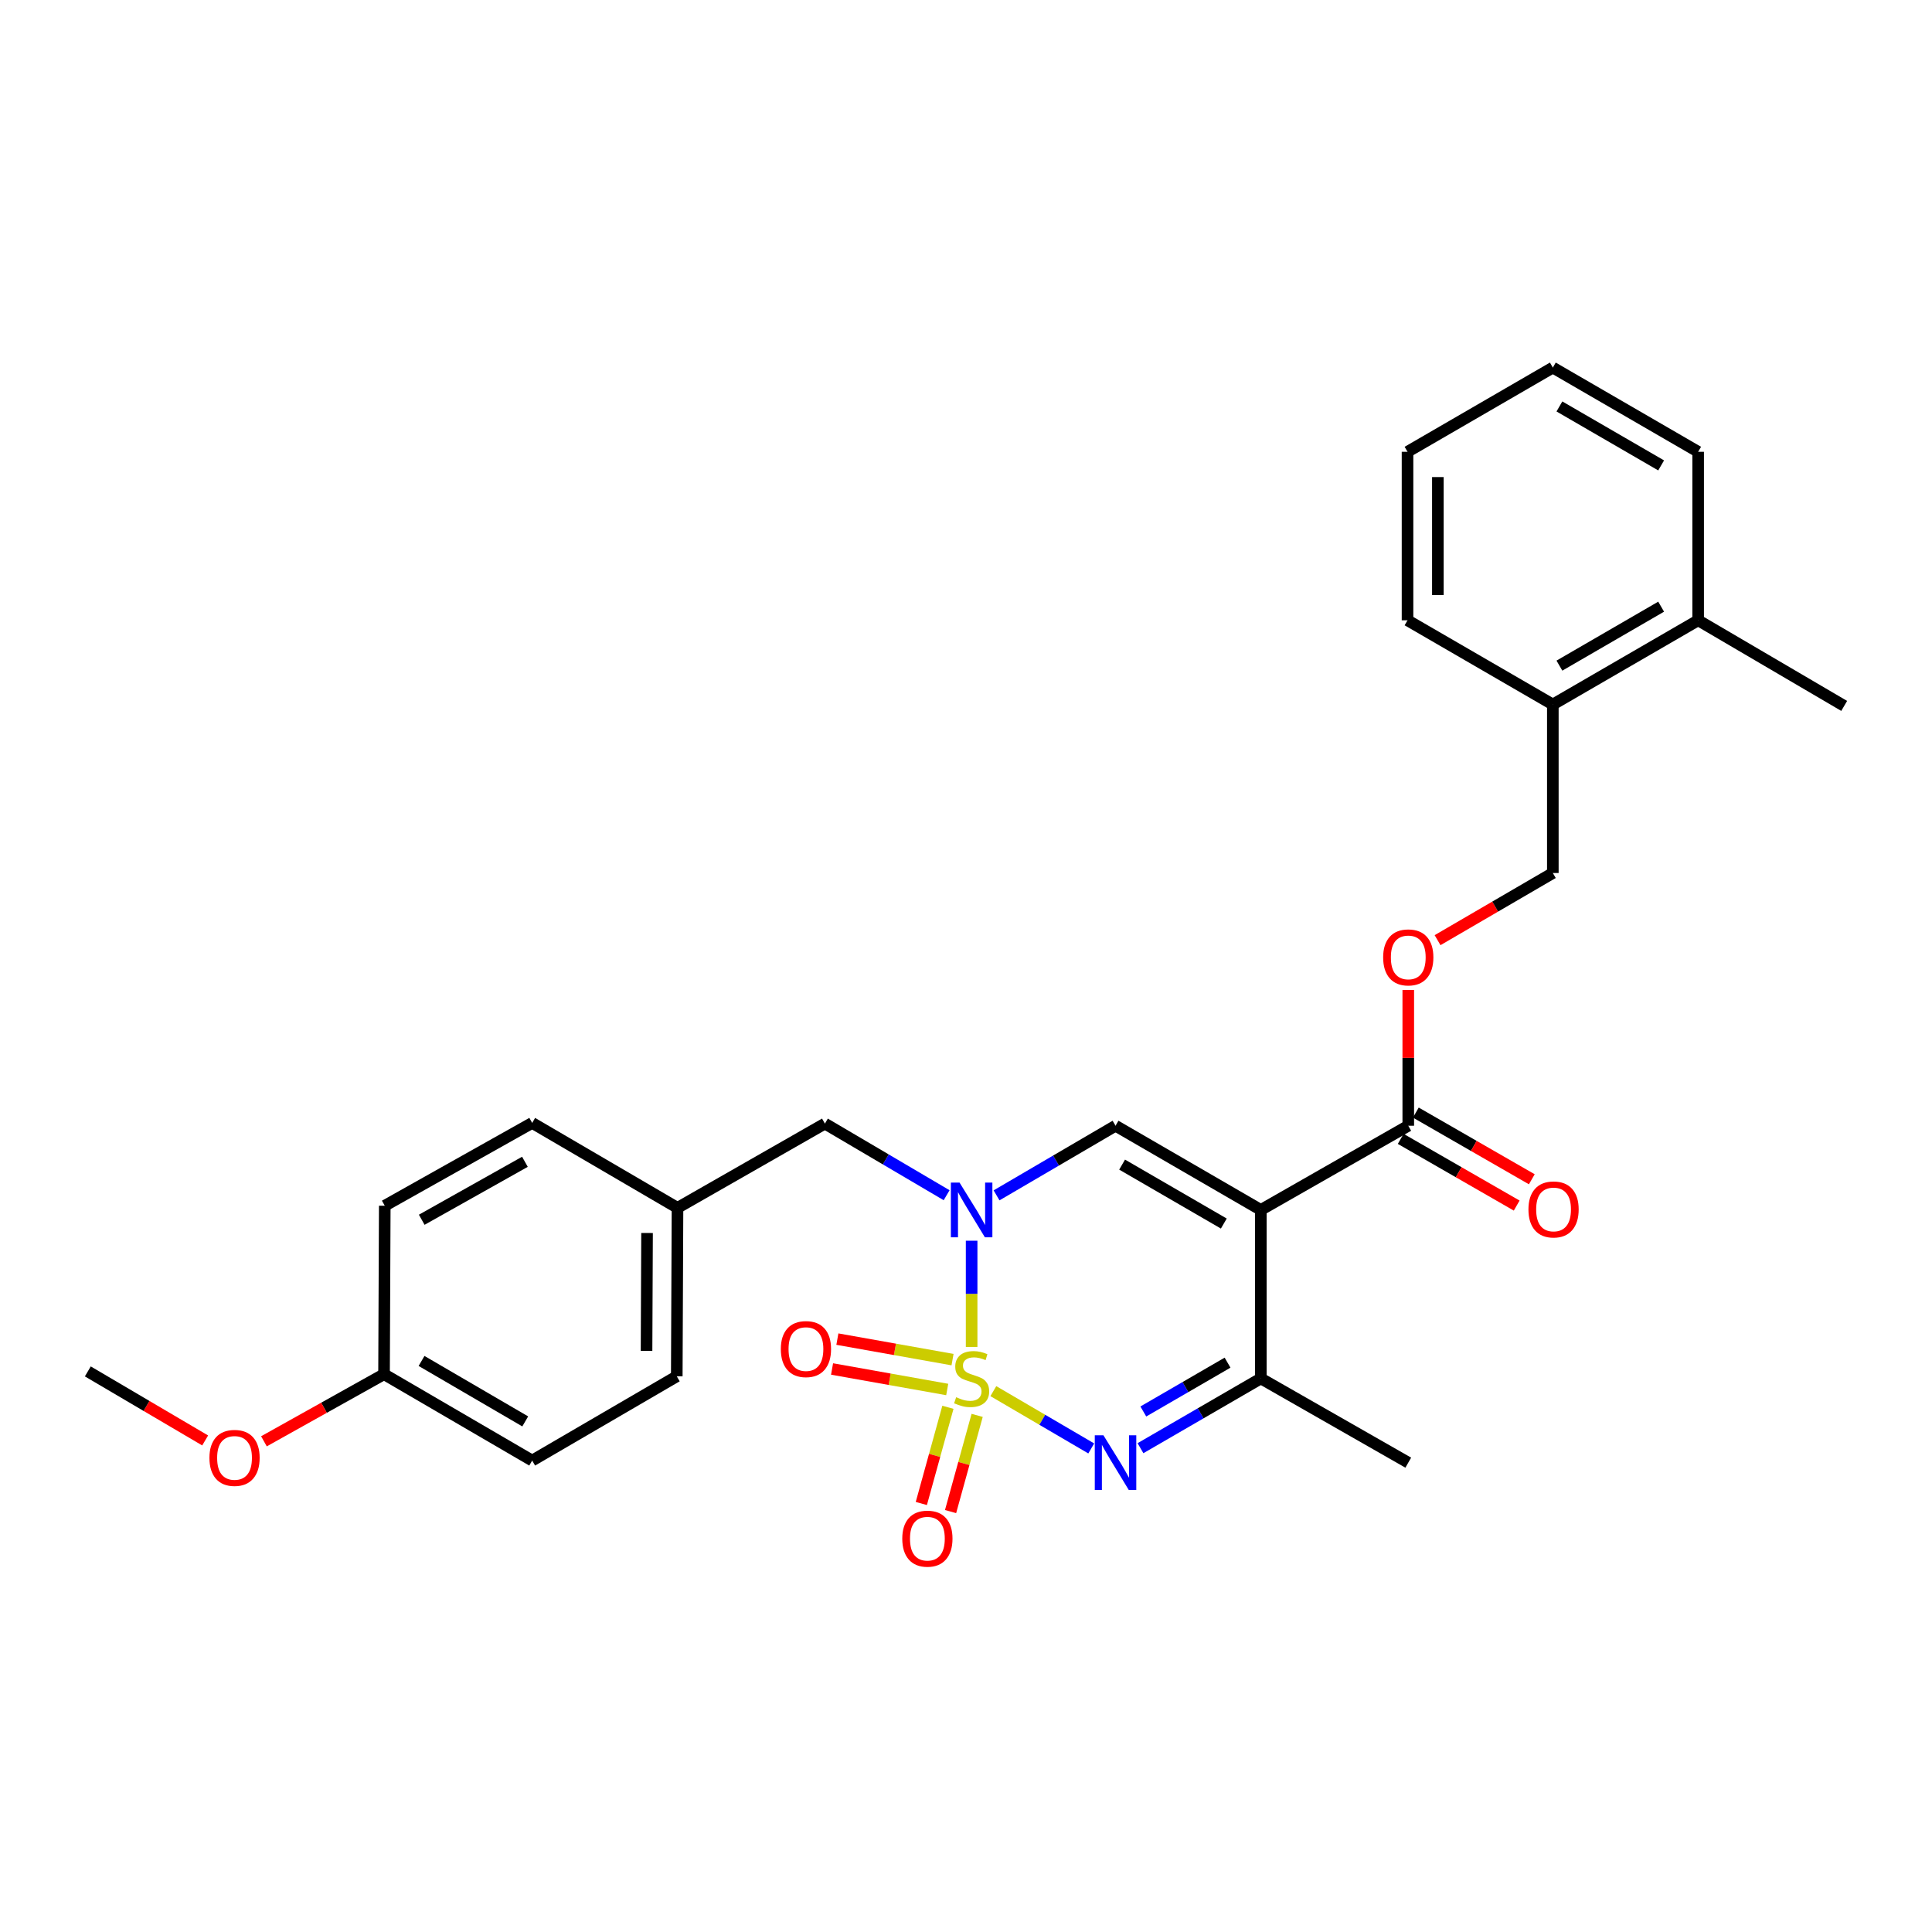 <?xml version='1.0' encoding='iso-8859-1'?>
<svg version='1.1' baseProfile='full'
              xmlns='http://www.w3.org/2000/svg'
                      xmlns:rdkit='http://www.rdkit.org/xml'
                      xmlns:xlink='http://www.w3.org/1999/xlink'
                  xml:space='preserve'
width='1000px' height='1000px' viewBox='0 0 1000 1000'>
<!-- END OF HEADER -->
<rect style='opacity:1.0;fill:#FFFFFF;stroke:none' width='1000' height='1000' x='0' y='0'> </rect>
<path class='bond-0' d='M 502.914,697.175 L 502.914,669.685' style='fill:none;fill-rule:evenodd;stroke:#CCCC00;stroke-width:6px;stroke-linecap:butt;stroke-linejoin:miter;stroke-opacity:1' />
<path class='bond-0' d='M 502.914,669.685 L 502.914,642.195' style='fill:none;fill-rule:evenodd;stroke:#0000FF;stroke-width:6px;stroke-linecap:butt;stroke-linejoin:miter;stroke-opacity:1' />
<path class='bond-2' d='M 514.151,720.052 L 539.489,734.882' style='fill:none;fill-rule:evenodd;stroke:#CCCC00;stroke-width:6px;stroke-linecap:butt;stroke-linejoin:miter;stroke-opacity:1' />
<path class='bond-2' d='M 539.489,734.882 L 564.827,749.711' style='fill:none;fill-rule:evenodd;stroke:#0000FF;stroke-width:6px;stroke-linecap:butt;stroke-linejoin:miter;stroke-opacity:1' />
<path class='bond-6' d='M 493.033,703.74 L 463.229,698.431' style='fill:none;fill-rule:evenodd;stroke:#CCCC00;stroke-width:6px;stroke-linecap:butt;stroke-linejoin:miter;stroke-opacity:1' />
<path class='bond-6' d='M 463.229,698.431 L 433.426,693.122' style='fill:none;fill-rule:evenodd;stroke:#FF0000;stroke-width:6px;stroke-linecap:butt;stroke-linejoin:miter;stroke-opacity:1' />
<path class='bond-6' d='M 490.279,719.2 L 460.476,713.891' style='fill:none;fill-rule:evenodd;stroke:#CCCC00;stroke-width:6px;stroke-linecap:butt;stroke-linejoin:miter;stroke-opacity:1' />
<path class='bond-6' d='M 460.476,713.891 L 430.672,708.582' style='fill:none;fill-rule:evenodd;stroke:#FF0000;stroke-width:6px;stroke-linecap:butt;stroke-linejoin:miter;stroke-opacity:1' />
<path class='bond-7' d='M 490.639,728.413 L 483.757,753.31' style='fill:none;fill-rule:evenodd;stroke:#CCCC00;stroke-width:6px;stroke-linecap:butt;stroke-linejoin:miter;stroke-opacity:1' />
<path class='bond-7' d='M 483.757,753.31 L 476.876,778.208' style='fill:none;fill-rule:evenodd;stroke:#FF0000;stroke-width:6px;stroke-linecap:butt;stroke-linejoin:miter;stroke-opacity:1' />
<path class='bond-7' d='M 505.775,732.596 L 498.893,757.494' style='fill:none;fill-rule:evenodd;stroke:#CCCC00;stroke-width:6px;stroke-linecap:butt;stroke-linejoin:miter;stroke-opacity:1' />
<path class='bond-7' d='M 498.893,757.494 L 492.011,782.392' style='fill:none;fill-rule:evenodd;stroke:#FF0000;stroke-width:6px;stroke-linecap:butt;stroke-linejoin:miter;stroke-opacity:1' />
<path class='bond-3' d='M 515.811,618.715 L 546.605,600.696' style='fill:none;fill-rule:evenodd;stroke:#0000FF;stroke-width:6px;stroke-linecap:butt;stroke-linejoin:miter;stroke-opacity:1' />
<path class='bond-3' d='M 546.605,600.696 L 577.399,582.677' style='fill:none;fill-rule:evenodd;stroke:#000000;stroke-width:6px;stroke-linecap:butt;stroke-linejoin:miter;stroke-opacity:1' />
<path class='bond-8' d='M 489.971,618.645 L 458.471,600.107' style='fill:none;fill-rule:evenodd;stroke:#0000FF;stroke-width:6px;stroke-linecap:butt;stroke-linejoin:miter;stroke-opacity:1' />
<path class='bond-8' d='M 458.471,600.107 L 426.972,581.569' style='fill:none;fill-rule:evenodd;stroke:#000000;stroke-width:6px;stroke-linecap:butt;stroke-linejoin:miter;stroke-opacity:1' />
<path class='bond-1' d='M 652.6,626.262 L 652.6,713.475' style='fill:none;fill-rule:evenodd;stroke:#000000;stroke-width:6px;stroke-linecap:butt;stroke-linejoin:miter;stroke-opacity:1' />
<path class='bond-5' d='M 652.6,626.262 L 728.917,582.677' style='fill:none;fill-rule:evenodd;stroke:#000000;stroke-width:6px;stroke-linecap:butt;stroke-linejoin:miter;stroke-opacity:1' />
<path class='bond-28' d='M 652.6,626.262 L 577.399,582.677' style='fill:none;fill-rule:evenodd;stroke:#000000;stroke-width:6px;stroke-linecap:butt;stroke-linejoin:miter;stroke-opacity:1' />
<path class='bond-28' d='M 633.445,633.31 L 580.805,602.801' style='fill:none;fill-rule:evenodd;stroke:#000000;stroke-width:6px;stroke-linecap:butt;stroke-linejoin:miter;stroke-opacity:1' />
<path class='bond-4' d='M 590.312,749.583 L 621.456,731.529' style='fill:none;fill-rule:evenodd;stroke:#0000FF;stroke-width:6px;stroke-linecap:butt;stroke-linejoin:miter;stroke-opacity:1' />
<path class='bond-4' d='M 621.456,731.529 L 652.6,713.475' style='fill:none;fill-rule:evenodd;stroke:#000000;stroke-width:6px;stroke-linecap:butt;stroke-linejoin:miter;stroke-opacity:1' />
<path class='bond-4' d='M 591.78,730.582 L 613.581,717.944' style='fill:none;fill-rule:evenodd;stroke:#0000FF;stroke-width:6px;stroke-linecap:butt;stroke-linejoin:miter;stroke-opacity:1' />
<path class='bond-4' d='M 613.581,717.944 L 635.381,705.306' style='fill:none;fill-rule:evenodd;stroke:#000000;stroke-width:6px;stroke-linecap:butt;stroke-linejoin:miter;stroke-opacity:1' />
<path class='bond-18' d='M 652.6,713.475 L 728.917,757.069' style='fill:none;fill-rule:evenodd;stroke:#000000;stroke-width:6px;stroke-linecap:butt;stroke-linejoin:miter;stroke-opacity:1' />
<path class='bond-9' d='M 728.917,582.677 L 728.917,547.54' style='fill:none;fill-rule:evenodd;stroke:#000000;stroke-width:6px;stroke-linecap:butt;stroke-linejoin:miter;stroke-opacity:1' />
<path class='bond-9' d='M 728.917,547.54 L 728.917,512.404' style='fill:none;fill-rule:evenodd;stroke:#FF0000;stroke-width:6px;stroke-linecap:butt;stroke-linejoin:miter;stroke-opacity:1' />
<path class='bond-10' d='M 725.003,589.483 L 755.019,606.744' style='fill:none;fill-rule:evenodd;stroke:#000000;stroke-width:6px;stroke-linecap:butt;stroke-linejoin:miter;stroke-opacity:1' />
<path class='bond-10' d='M 755.019,606.744 L 785.035,624.005' style='fill:none;fill-rule:evenodd;stroke:#FF0000;stroke-width:6px;stroke-linecap:butt;stroke-linejoin:miter;stroke-opacity:1' />
<path class='bond-10' d='M 732.831,575.87 L 762.847,593.131' style='fill:none;fill-rule:evenodd;stroke:#000000;stroke-width:6px;stroke-linecap:butt;stroke-linejoin:miter;stroke-opacity:1' />
<path class='bond-10' d='M 762.847,593.131 L 792.863,610.392' style='fill:none;fill-rule:evenodd;stroke:#FF0000;stroke-width:6px;stroke-linecap:butt;stroke-linejoin:miter;stroke-opacity:1' />
<path class='bond-14' d='M 426.972,581.569 L 350.672,625.18' style='fill:none;fill-rule:evenodd;stroke:#000000;stroke-width:6px;stroke-linecap:butt;stroke-linejoin:miter;stroke-opacity:1' />
<path class='bond-11' d='M 744.082,486.628 L 773.912,469.249' style='fill:none;fill-rule:evenodd;stroke:#FF0000;stroke-width:6px;stroke-linecap:butt;stroke-linejoin:miter;stroke-opacity:1' />
<path class='bond-11' d='M 773.912,469.249 L 803.743,451.869' style='fill:none;fill-rule:evenodd;stroke:#000000;stroke-width:6px;stroke-linecap:butt;stroke-linejoin:miter;stroke-opacity:1' />
<path class='bond-12' d='M 803.743,451.869 L 803.743,364.656' style='fill:none;fill-rule:evenodd;stroke:#000000;stroke-width:6px;stroke-linecap:butt;stroke-linejoin:miter;stroke-opacity:1' />
<path class='bond-13' d='M 803.743,364.656 L 878.961,321.062' style='fill:none;fill-rule:evenodd;stroke:#000000;stroke-width:6px;stroke-linecap:butt;stroke-linejoin:miter;stroke-opacity:1' />
<path class='bond-13' d='M 807.151,344.53 L 859.804,314.015' style='fill:none;fill-rule:evenodd;stroke:#000000;stroke-width:6px;stroke-linecap:butt;stroke-linejoin:miter;stroke-opacity:1' />
<path class='bond-22' d='M 803.743,364.656 L 728.533,321.062' style='fill:none;fill-rule:evenodd;stroke:#000000;stroke-width:6px;stroke-linecap:butt;stroke-linejoin:miter;stroke-opacity:1' />
<path class='bond-23' d='M 878.961,321.062 L 954.545,365.38' style='fill:none;fill-rule:evenodd;stroke:#000000;stroke-width:6px;stroke-linecap:butt;stroke-linejoin:miter;stroke-opacity:1' />
<path class='bond-24' d='M 878.961,321.062 L 878.961,233.849' style='fill:none;fill-rule:evenodd;stroke:#000000;stroke-width:6px;stroke-linecap:butt;stroke-linejoin:miter;stroke-opacity:1' />
<path class='bond-16' d='M 350.672,625.18 L 275.454,581.22' style='fill:none;fill-rule:evenodd;stroke:#000000;stroke-width:6px;stroke-linecap:butt;stroke-linejoin:miter;stroke-opacity:1' />
<path class='bond-17' d='M 350.672,625.18 L 350.297,712.376' style='fill:none;fill-rule:evenodd;stroke:#000000;stroke-width:6px;stroke-linecap:butt;stroke-linejoin:miter;stroke-opacity:1' />
<path class='bond-17' d='M 334.912,638.192 L 334.65,699.229' style='fill:none;fill-rule:evenodd;stroke:#000000;stroke-width:6px;stroke-linecap:butt;stroke-linejoin:miter;stroke-opacity:1' />
<path class='bond-15' d='M 198.778,711.286 L 275.454,755.987' style='fill:none;fill-rule:evenodd;stroke:#000000;stroke-width:6px;stroke-linecap:butt;stroke-linejoin:miter;stroke-opacity:1' />
<path class='bond-15' d='M 218.189,704.425 L 271.861,735.716' style='fill:none;fill-rule:evenodd;stroke:#000000;stroke-width:6px;stroke-linecap:butt;stroke-linejoin:miter;stroke-opacity:1' />
<path class='bond-21' d='M 198.778,711.286 L 167.696,728.653' style='fill:none;fill-rule:evenodd;stroke:#000000;stroke-width:6px;stroke-linecap:butt;stroke-linejoin:miter;stroke-opacity:1' />
<path class='bond-21' d='M 167.696,728.653 L 136.613,746.02' style='fill:none;fill-rule:evenodd;stroke:#FF0000;stroke-width:6px;stroke-linecap:butt;stroke-linejoin:miter;stroke-opacity:1' />
<path class='bond-29' d='M 198.778,711.286 L 199.154,624.081' style='fill:none;fill-rule:evenodd;stroke:#000000;stroke-width:6px;stroke-linecap:butt;stroke-linejoin:miter;stroke-opacity:1' />
<path class='bond-19' d='M 275.454,581.22 L 199.154,624.081' style='fill:none;fill-rule:evenodd;stroke:#000000;stroke-width:6px;stroke-linecap:butt;stroke-linejoin:miter;stroke-opacity:1' />
<path class='bond-19' d='M 271.699,601.34 L 218.289,631.343' style='fill:none;fill-rule:evenodd;stroke:#000000;stroke-width:6px;stroke-linecap:butt;stroke-linejoin:miter;stroke-opacity:1' />
<path class='bond-20' d='M 350.297,712.376 L 275.454,755.987' style='fill:none;fill-rule:evenodd;stroke:#000000;stroke-width:6px;stroke-linecap:butt;stroke-linejoin:miter;stroke-opacity:1' />
<path class='bond-25' d='M 106.194,745.576 L 75.824,727.707' style='fill:none;fill-rule:evenodd;stroke:#FF0000;stroke-width:6px;stroke-linecap:butt;stroke-linejoin:miter;stroke-opacity:1' />
<path class='bond-25' d='M 75.824,727.707 L 45.455,709.838' style='fill:none;fill-rule:evenodd;stroke:#000000;stroke-width:6px;stroke-linecap:butt;stroke-linejoin:miter;stroke-opacity:1' />
<path class='bond-26' d='M 728.533,321.062 L 728.533,233.849' style='fill:none;fill-rule:evenodd;stroke:#000000;stroke-width:6px;stroke-linecap:butt;stroke-linejoin:miter;stroke-opacity:1' />
<path class='bond-26' d='M 744.237,307.98 L 744.237,246.931' style='fill:none;fill-rule:evenodd;stroke:#000000;stroke-width:6px;stroke-linecap:butt;stroke-linejoin:miter;stroke-opacity:1' />
<path class='bond-30' d='M 878.961,233.849 L 803.743,190.255' style='fill:none;fill-rule:evenodd;stroke:#000000;stroke-width:6px;stroke-linecap:butt;stroke-linejoin:miter;stroke-opacity:1' />
<path class='bond-30' d='M 859.804,240.896 L 807.151,210.38' style='fill:none;fill-rule:evenodd;stroke:#000000;stroke-width:6px;stroke-linecap:butt;stroke-linejoin:miter;stroke-opacity:1' />
<path class='bond-27' d='M 728.533,233.849 L 803.743,190.255' style='fill:none;fill-rule:evenodd;stroke:#000000;stroke-width:6px;stroke-linecap:butt;stroke-linejoin:miter;stroke-opacity:1' />
<path  class='atom-0' d='M 494.914 723.195
Q 495.234 723.315, 496.554 723.875
Q 497.874 724.435, 499.314 724.795
Q 500.794 725.115, 502.234 725.115
Q 504.914 725.115, 506.474 723.835
Q 508.034 722.515, 508.034 720.235
Q 508.034 718.675, 507.234 717.715
Q 506.474 716.755, 505.274 716.235
Q 504.074 715.715, 502.074 715.115
Q 499.554 714.355, 498.034 713.635
Q 496.554 712.915, 495.474 711.395
Q 494.434 709.875, 494.434 707.315
Q 494.434 703.755, 496.834 701.555
Q 499.274 699.355, 504.074 699.355
Q 507.354 699.355, 511.074 700.915
L 510.154 703.995
Q 506.754 702.595, 504.194 702.595
Q 501.434 702.595, 499.914 703.755
Q 498.394 704.875, 498.434 706.835
Q 498.434 708.355, 499.194 709.275
Q 499.994 710.195, 501.114 710.715
Q 502.274 711.235, 504.194 711.835
Q 506.754 712.635, 508.274 713.435
Q 509.794 714.235, 510.874 715.875
Q 511.994 717.475, 511.994 720.235
Q 511.994 724.155, 509.354 726.275
Q 506.754 728.355, 502.394 728.355
Q 499.874 728.355, 497.954 727.795
Q 496.074 727.275, 493.834 726.355
L 494.914 723.195
' fill='#CCCC00'/>
<path  class='atom-1' d='M 496.654 612.102
L 505.934 627.102
Q 506.854 628.582, 508.334 631.262
Q 509.814 633.942, 509.894 634.102
L 509.894 612.102
L 513.654 612.102
L 513.654 640.422
L 509.774 640.422
L 499.814 624.022
Q 498.654 622.102, 497.414 619.902
Q 496.214 617.702, 495.854 617.022
L 495.854 640.422
L 492.174 640.422
L 492.174 612.102
L 496.654 612.102
' fill='#0000FF'/>
<path  class='atom-3' d='M 571.139 742.909
L 580.419 757.909
Q 581.339 759.389, 582.819 762.069
Q 584.299 764.749, 584.379 764.909
L 584.379 742.909
L 588.139 742.909
L 588.139 771.229
L 584.259 771.229
L 574.299 754.829
Q 573.139 752.909, 571.899 750.709
Q 570.699 748.509, 570.339 747.829
L 570.339 771.229
L 566.659 771.229
L 566.659 742.909
L 571.139 742.909
' fill='#0000FF'/>
<path  class='atom-7' d='M 404.157 698.28
Q 404.157 691.48, 407.517 687.68
Q 410.877 683.88, 417.157 683.88
Q 423.437 683.88, 426.797 687.68
Q 430.157 691.48, 430.157 698.28
Q 430.157 705.16, 426.757 709.08
Q 423.357 712.96, 417.157 712.96
Q 410.917 712.96, 407.517 709.08
Q 404.157 705.2, 404.157 698.28
M 417.157 709.76
Q 421.477 709.76, 423.797 706.88
Q 426.157 703.96, 426.157 698.28
Q 426.157 692.72, 423.797 689.92
Q 421.477 687.08, 417.157 687.08
Q 412.837 687.08, 410.477 689.88
Q 408.157 692.68, 408.157 698.28
Q 408.157 704, 410.477 706.88
Q 412.837 709.76, 417.157 709.76
' fill='#FF0000'/>
<path  class='atom-8' d='M 467.013 796.407
Q 467.013 789.607, 470.373 785.807
Q 473.733 782.007, 480.013 782.007
Q 486.293 782.007, 489.653 785.807
Q 493.013 789.607, 493.013 796.407
Q 493.013 803.287, 489.613 807.207
Q 486.213 811.087, 480.013 811.087
Q 473.773 811.087, 470.373 807.207
Q 467.013 803.327, 467.013 796.407
M 480.013 807.887
Q 484.333 807.887, 486.653 805.007
Q 489.013 802.087, 489.013 796.407
Q 489.013 790.847, 486.653 788.047
Q 484.333 785.207, 480.013 785.207
Q 475.693 785.207, 473.333 788.007
Q 471.013 790.807, 471.013 796.407
Q 471.013 802.127, 473.333 805.007
Q 475.693 807.887, 480.013 807.887
' fill='#FF0000'/>
<path  class='atom-10' d='M 715.917 495.543
Q 715.917 488.743, 719.277 484.943
Q 722.637 481.143, 728.917 481.143
Q 735.197 481.143, 738.557 484.943
Q 741.917 488.743, 741.917 495.543
Q 741.917 502.423, 738.517 506.343
Q 735.117 510.223, 728.917 510.223
Q 722.677 510.223, 719.277 506.343
Q 715.917 502.463, 715.917 495.543
M 728.917 507.023
Q 733.237 507.023, 735.557 504.143
Q 737.917 501.223, 737.917 495.543
Q 737.917 489.983, 735.557 487.183
Q 733.237 484.343, 728.917 484.343
Q 724.597 484.343, 722.237 487.143
Q 719.917 489.943, 719.917 495.543
Q 719.917 501.263, 722.237 504.143
Q 724.597 507.023, 728.917 507.023
' fill='#FF0000'/>
<path  class='atom-11' d='M 791.118 626.002
Q 791.118 619.202, 794.478 615.402
Q 797.838 611.602, 804.118 611.602
Q 810.398 611.602, 813.758 615.402
Q 817.118 619.202, 817.118 626.002
Q 817.118 632.882, 813.718 636.802
Q 810.318 640.682, 804.118 640.682
Q 797.878 640.682, 794.478 636.802
Q 791.118 632.922, 791.118 626.002
M 804.118 637.482
Q 808.438 637.482, 810.758 634.602
Q 813.118 631.682, 813.118 626.002
Q 813.118 620.442, 810.758 617.642
Q 808.438 614.802, 804.118 614.802
Q 799.798 614.802, 797.438 617.602
Q 795.118 620.402, 795.118 626.002
Q 795.118 631.722, 797.438 634.602
Q 799.798 637.482, 804.118 637.482
' fill='#FF0000'/>
<path  class='atom-22' d='M 108.397 754.602
Q 108.397 747.802, 111.757 744.002
Q 115.117 740.202, 121.397 740.202
Q 127.677 740.202, 131.037 744.002
Q 134.397 747.802, 134.397 754.602
Q 134.397 761.482, 130.997 765.402
Q 127.597 769.282, 121.397 769.282
Q 115.157 769.282, 111.757 765.402
Q 108.397 761.522, 108.397 754.602
M 121.397 766.082
Q 125.717 766.082, 128.037 763.202
Q 130.397 760.282, 130.397 754.602
Q 130.397 749.042, 128.037 746.242
Q 125.717 743.402, 121.397 743.402
Q 117.077 743.402, 114.717 746.202
Q 112.397 749.002, 112.397 754.602
Q 112.397 760.322, 114.717 763.202
Q 117.077 766.082, 121.397 766.082
' fill='#FF0000'/>
</svg>
